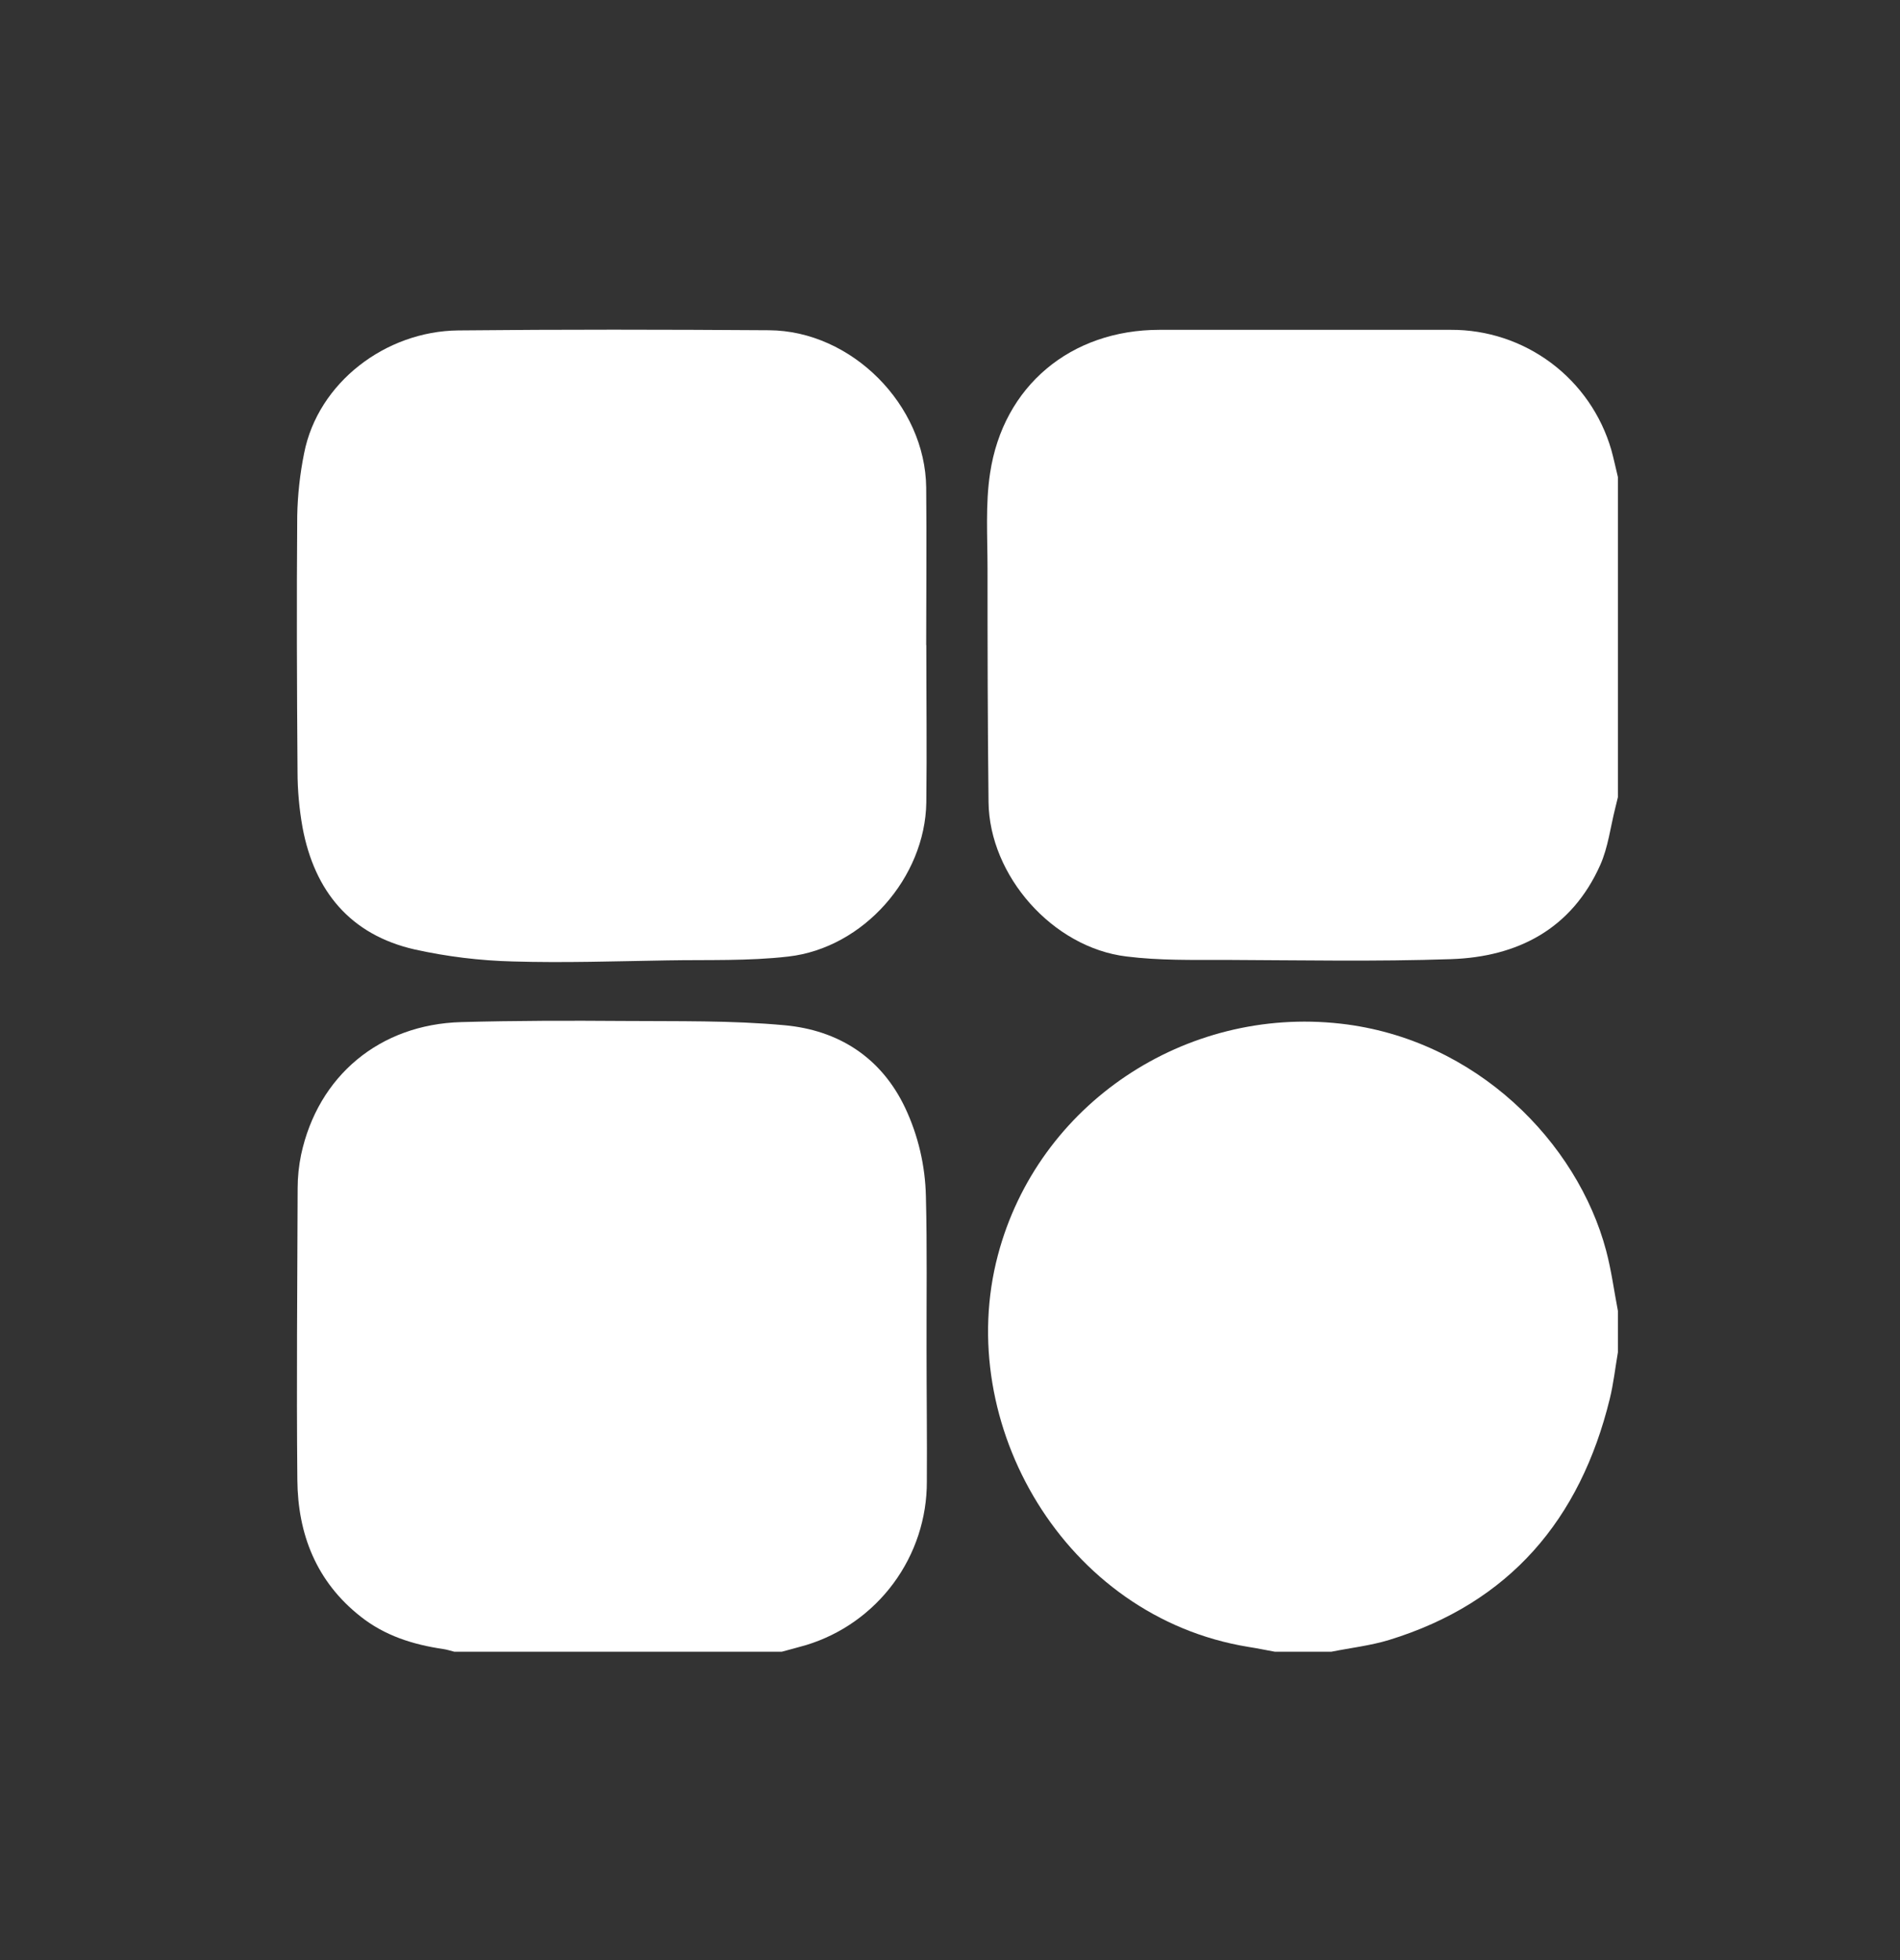 <svg width="32" height="33" viewBox="0 0 32 33" fill="none" xmlns="http://www.w3.org/2000/svg">
<rect x="0" y="0" width="32" height="33" fill="#333333" stroke="none"/>
<path d="M27.249 8.032V13.421C27.233 13.483 27.219 13.544 27.204 13.606C27.123 13.926 27.084 14.266 26.951 14.564C26.47 15.64 25.562 16.11 24.438 16.148C23.173 16.191 21.906 16.166 20.64 16.161C20.083 16.161 19.522 16.172 18.971 16.103C17.73 15.953 16.663 14.745 16.649 13.503C16.634 12.192 16.632 10.882 16.632 9.571C16.632 9.035 16.595 8.491 16.675 7.966C16.896 6.495 18.038 5.554 19.526 5.553H24.435C25.044 5.55 25.636 5.746 26.124 6.11C26.611 6.474 26.967 6.987 27.137 7.571C27.18 7.724 27.211 7.878 27.249 8.032Z" fill="white"/>
<path d="M13.169 27.808H7.65C7.589 27.793 7.528 27.772 7.465 27.763C6.957 27.689 6.479 27.538 6.072 27.215C5.327 26.628 5.016 25.83 5.008 24.915C4.992 23.277 5.008 21.64 5.013 20.003C5.013 19.815 5.033 19.627 5.071 19.442C5.355 18.115 6.393 17.246 7.768 17.208C8.679 17.183 9.591 17.182 10.503 17.189C11.415 17.196 12.316 17.178 13.214 17.261C14.112 17.343 14.839 17.794 15.246 18.654C15.465 19.12 15.583 19.627 15.594 20.142C15.616 21.003 15.603 21.865 15.605 22.726C15.605 23.465 15.615 24.204 15.61 24.943C15.612 25.559 15.415 26.159 15.049 26.655C14.683 27.151 14.168 27.516 13.578 27.696C13.444 27.735 13.306 27.77 13.169 27.808Z" fill="white"/>
<path d="M22.425 27.808H21.469C21.321 27.781 21.173 27.75 21.024 27.727C17.929 27.222 16.055 23.966 16.807 21.13C17.481 18.584 19.962 16.94 22.577 17.234C24.868 17.491 26.569 19.24 27.051 21.056C27.139 21.388 27.184 21.732 27.249 22.07V22.767C27.204 23.029 27.175 23.294 27.112 23.551C26.614 25.583 25.425 26.986 23.396 27.61C23.081 27.706 22.749 27.743 22.425 27.808Z" fill="white"/>
<path d="M15.601 10.861C15.601 11.745 15.612 12.628 15.601 13.511C15.581 14.775 14.543 15.959 13.279 16.104C12.606 16.182 11.921 16.157 11.241 16.169C10.37 16.183 9.503 16.213 8.636 16.187C8.08 16.173 7.527 16.105 6.984 15.985C5.903 15.739 5.297 15.007 5.096 13.934C5.04 13.621 5.011 13.304 5.011 12.986C5 11.552 4.995 10.117 5.006 8.683C5.013 8.33 5.052 7.978 5.122 7.631C5.355 6.442 6.494 5.576 7.716 5.563C9.458 5.545 11.206 5.548 12.951 5.56C14.344 5.568 15.585 6.819 15.599 8.21C15.608 9.094 15.599 9.977 15.599 10.861H15.601Z" fill="white"/>
</svg>
